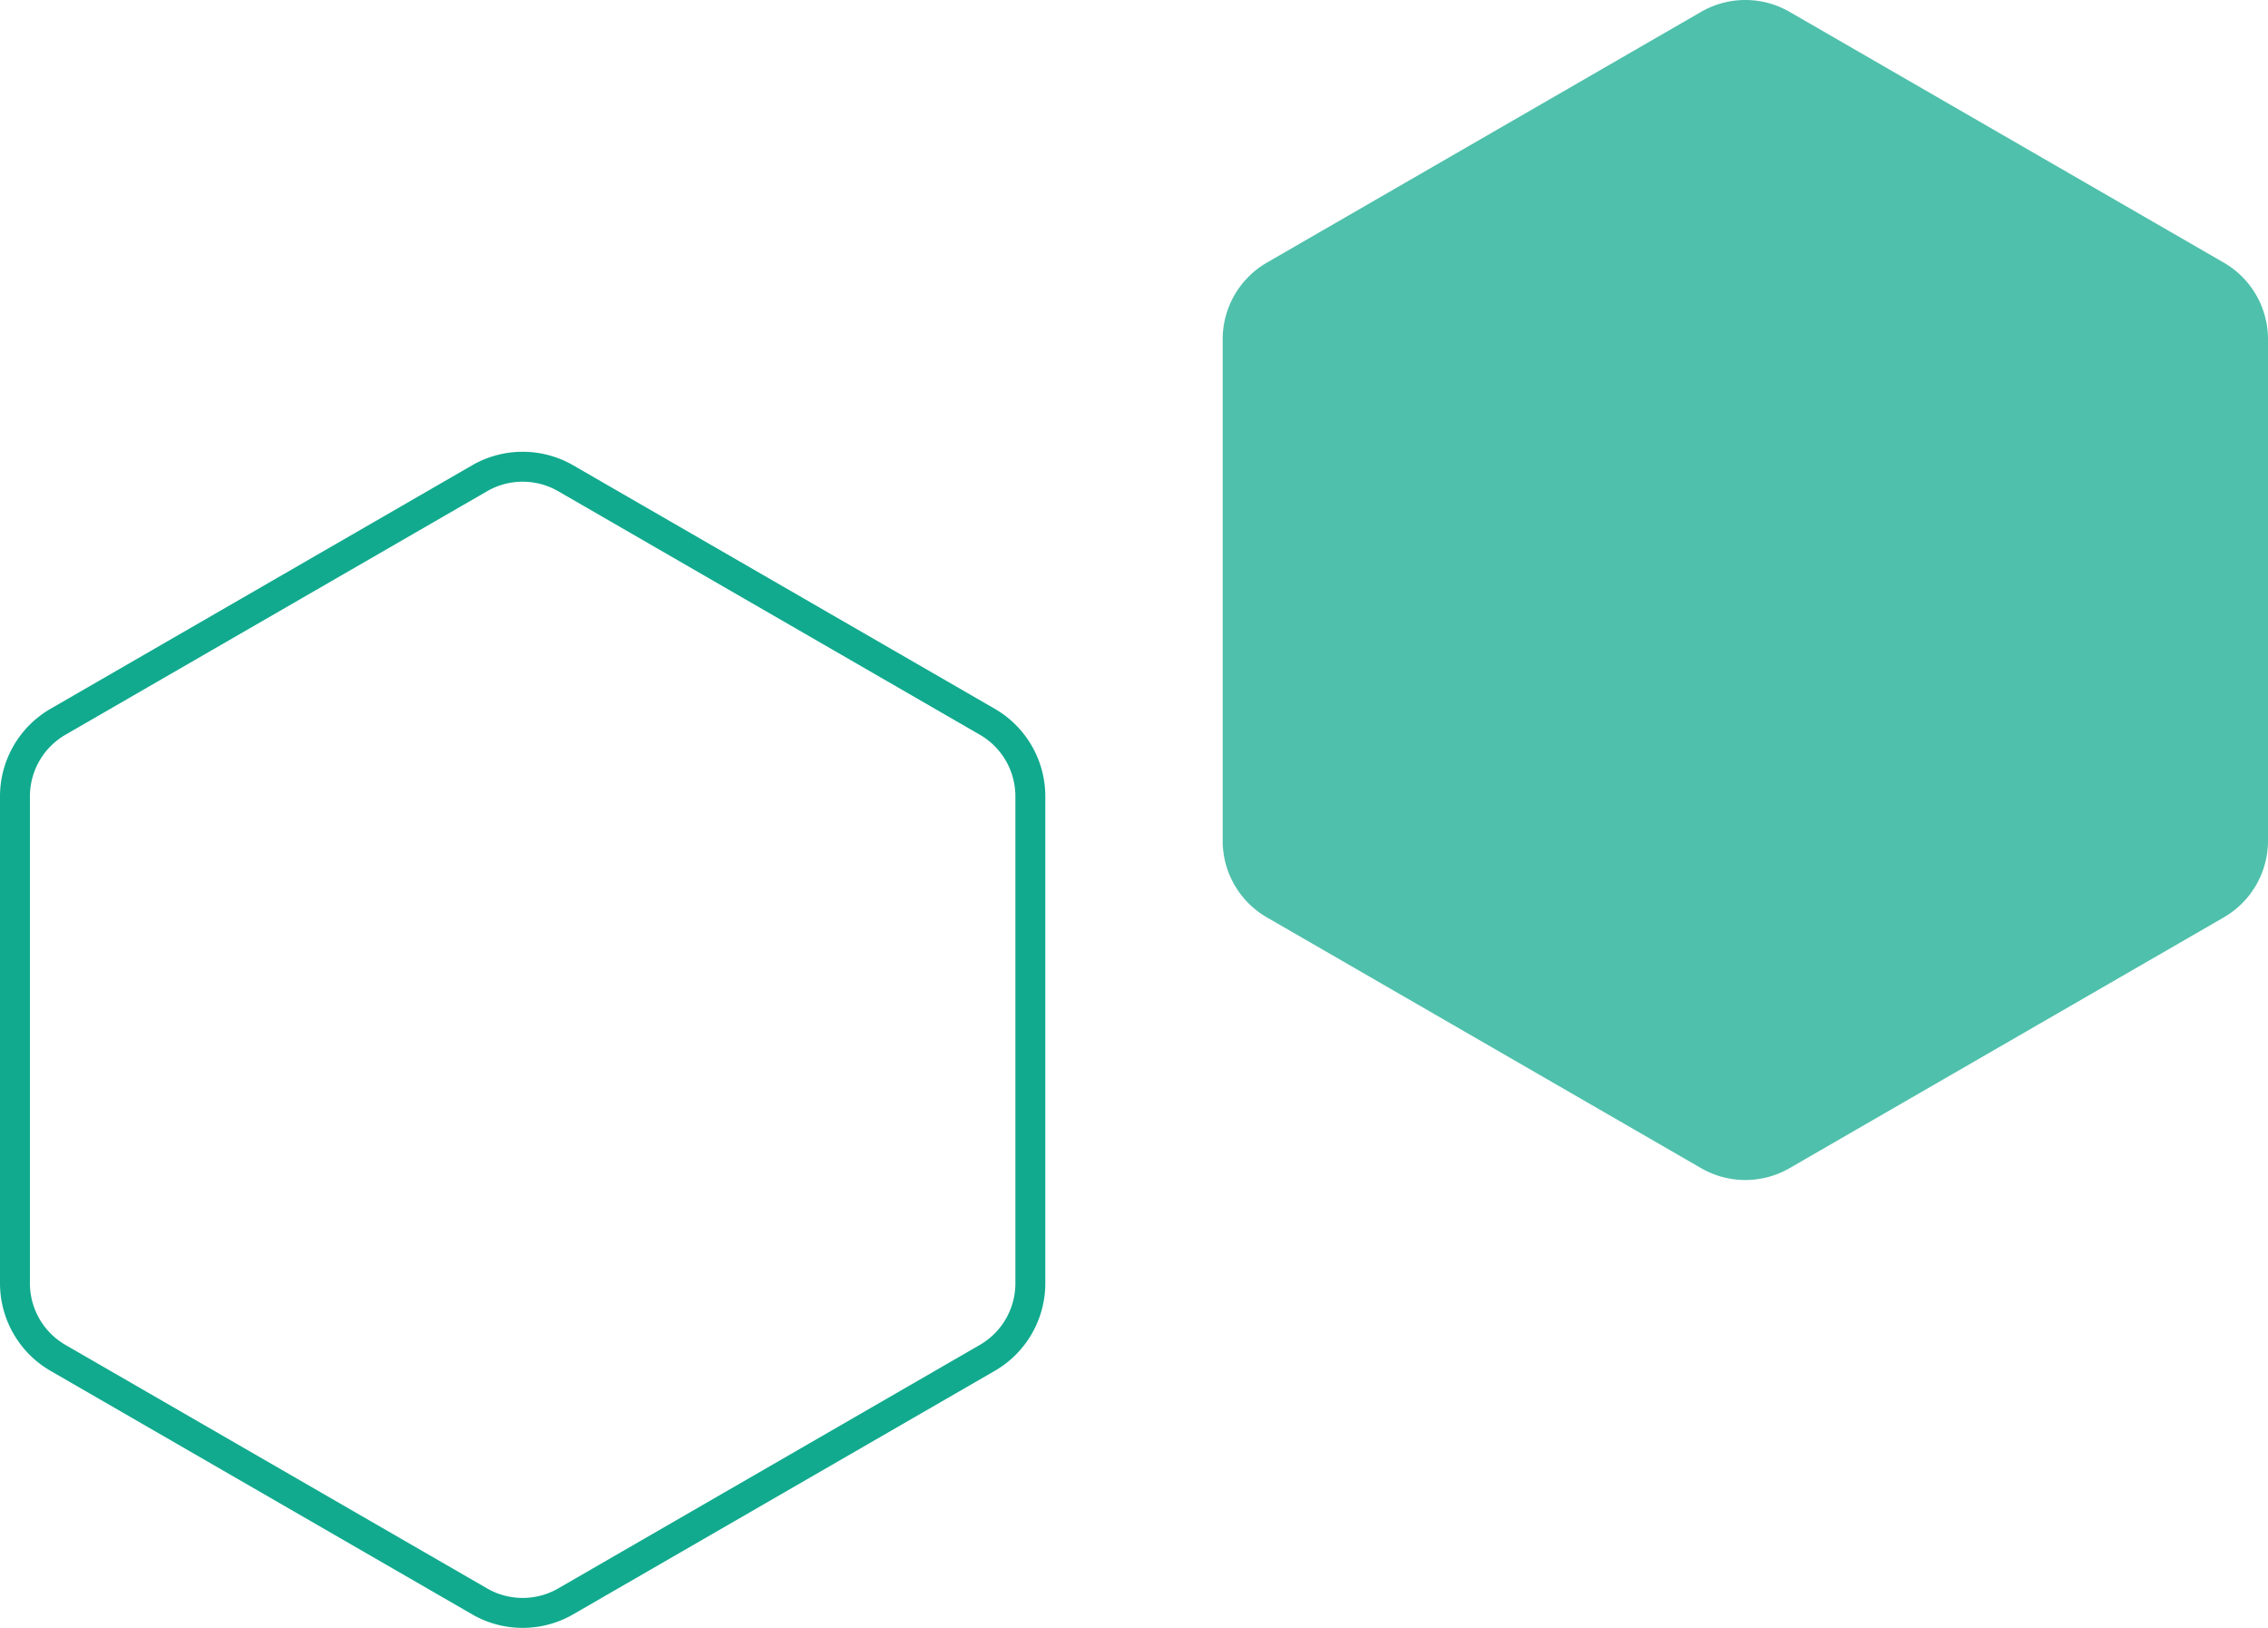 <svg xmlns="http://www.w3.org/2000/svg" xmlns:xlink="http://www.w3.org/1999/xlink" width="213.836" height="153.436" viewBox="0 0 213.836 153.436"><defs><clipPath id="clip-path"><rect id="Ret&#xE2;ngulo_5276" data-name="Ret&#xE2;ngulo 5276" width="98.557" height="110.853" fill="#11aa8e"></rect></clipPath><clipPath id="clip-path-2"><rect id="Ret&#xE2;ngulo_5275" data-name="Ret&#xE2;ngulo 5275" width="98.557" height="111.224" fill="#11aa8e"></rect></clipPath></defs><g id="Grupo_24723" data-name="Grupo 24723" transform="translate(-633.721 -2193.603)"><g id="Grupo_24153" data-name="Grupo 24153" transform="translate(633.721 2236.186)"><g id="Grupo_24046" data-name="Grupo 24046" clip-path="url(#clip-path)"><path id="Caminho_304" data-name="Caminho 304" d="M49.279,110.853a9.511,9.511,0,0,1-4.756-1.27L4.756,86.623A9.537,9.537,0,0,1,0,78.386V32.467A9.538,9.538,0,0,1,4.756,24.23L44.523,1.27a9.538,9.538,0,0,1,9.512,0L93.8,24.23a9.538,9.538,0,0,1,4.756,8.237V78.386A9.536,9.536,0,0,1,93.8,86.623L54.034,109.583a9.512,9.512,0,0,1-4.756,1.27m0-108.032a6.69,6.69,0,0,0-3.345.893L6.167,26.674a6.708,6.708,0,0,0-3.345,5.794V78.386A6.709,6.709,0,0,0,6.166,84.18l39.768,22.959a6.71,6.71,0,0,0,6.69,0L92.39,84.18a6.708,6.708,0,0,0,3.345-5.794V32.467a6.708,6.708,0,0,0-3.345-5.794L52.623,3.714a6.692,6.692,0,0,0-3.345-.893" transform="translate(0 0)" fill="#11aa8e"></path></g></g><g id="Grupo_24216" data-name="Grupo 24216" transform="translate(749 2193.603)" opacity="0.742"><g id="Grupo_24044" data-name="Grupo 24044" clip-path="url(#clip-path-2)"><path id="Caminho_303" data-name="Caminho 303" d="M0,31.976V79.248A8.34,8.34,0,0,0,4.17,86.47l40.939,23.636a8.34,8.34,0,0,0,8.339,0L94.387,86.47a8.34,8.34,0,0,0,4.17-7.222V31.976a8.34,8.34,0,0,0-4.17-7.222L53.448,1.117a8.34,8.34,0,0,0-8.339,0L4.17,24.753A8.34,8.34,0,0,0,0,31.976" transform="translate(0 0)" fill="#11aa8e"></path></g></g></g></svg>